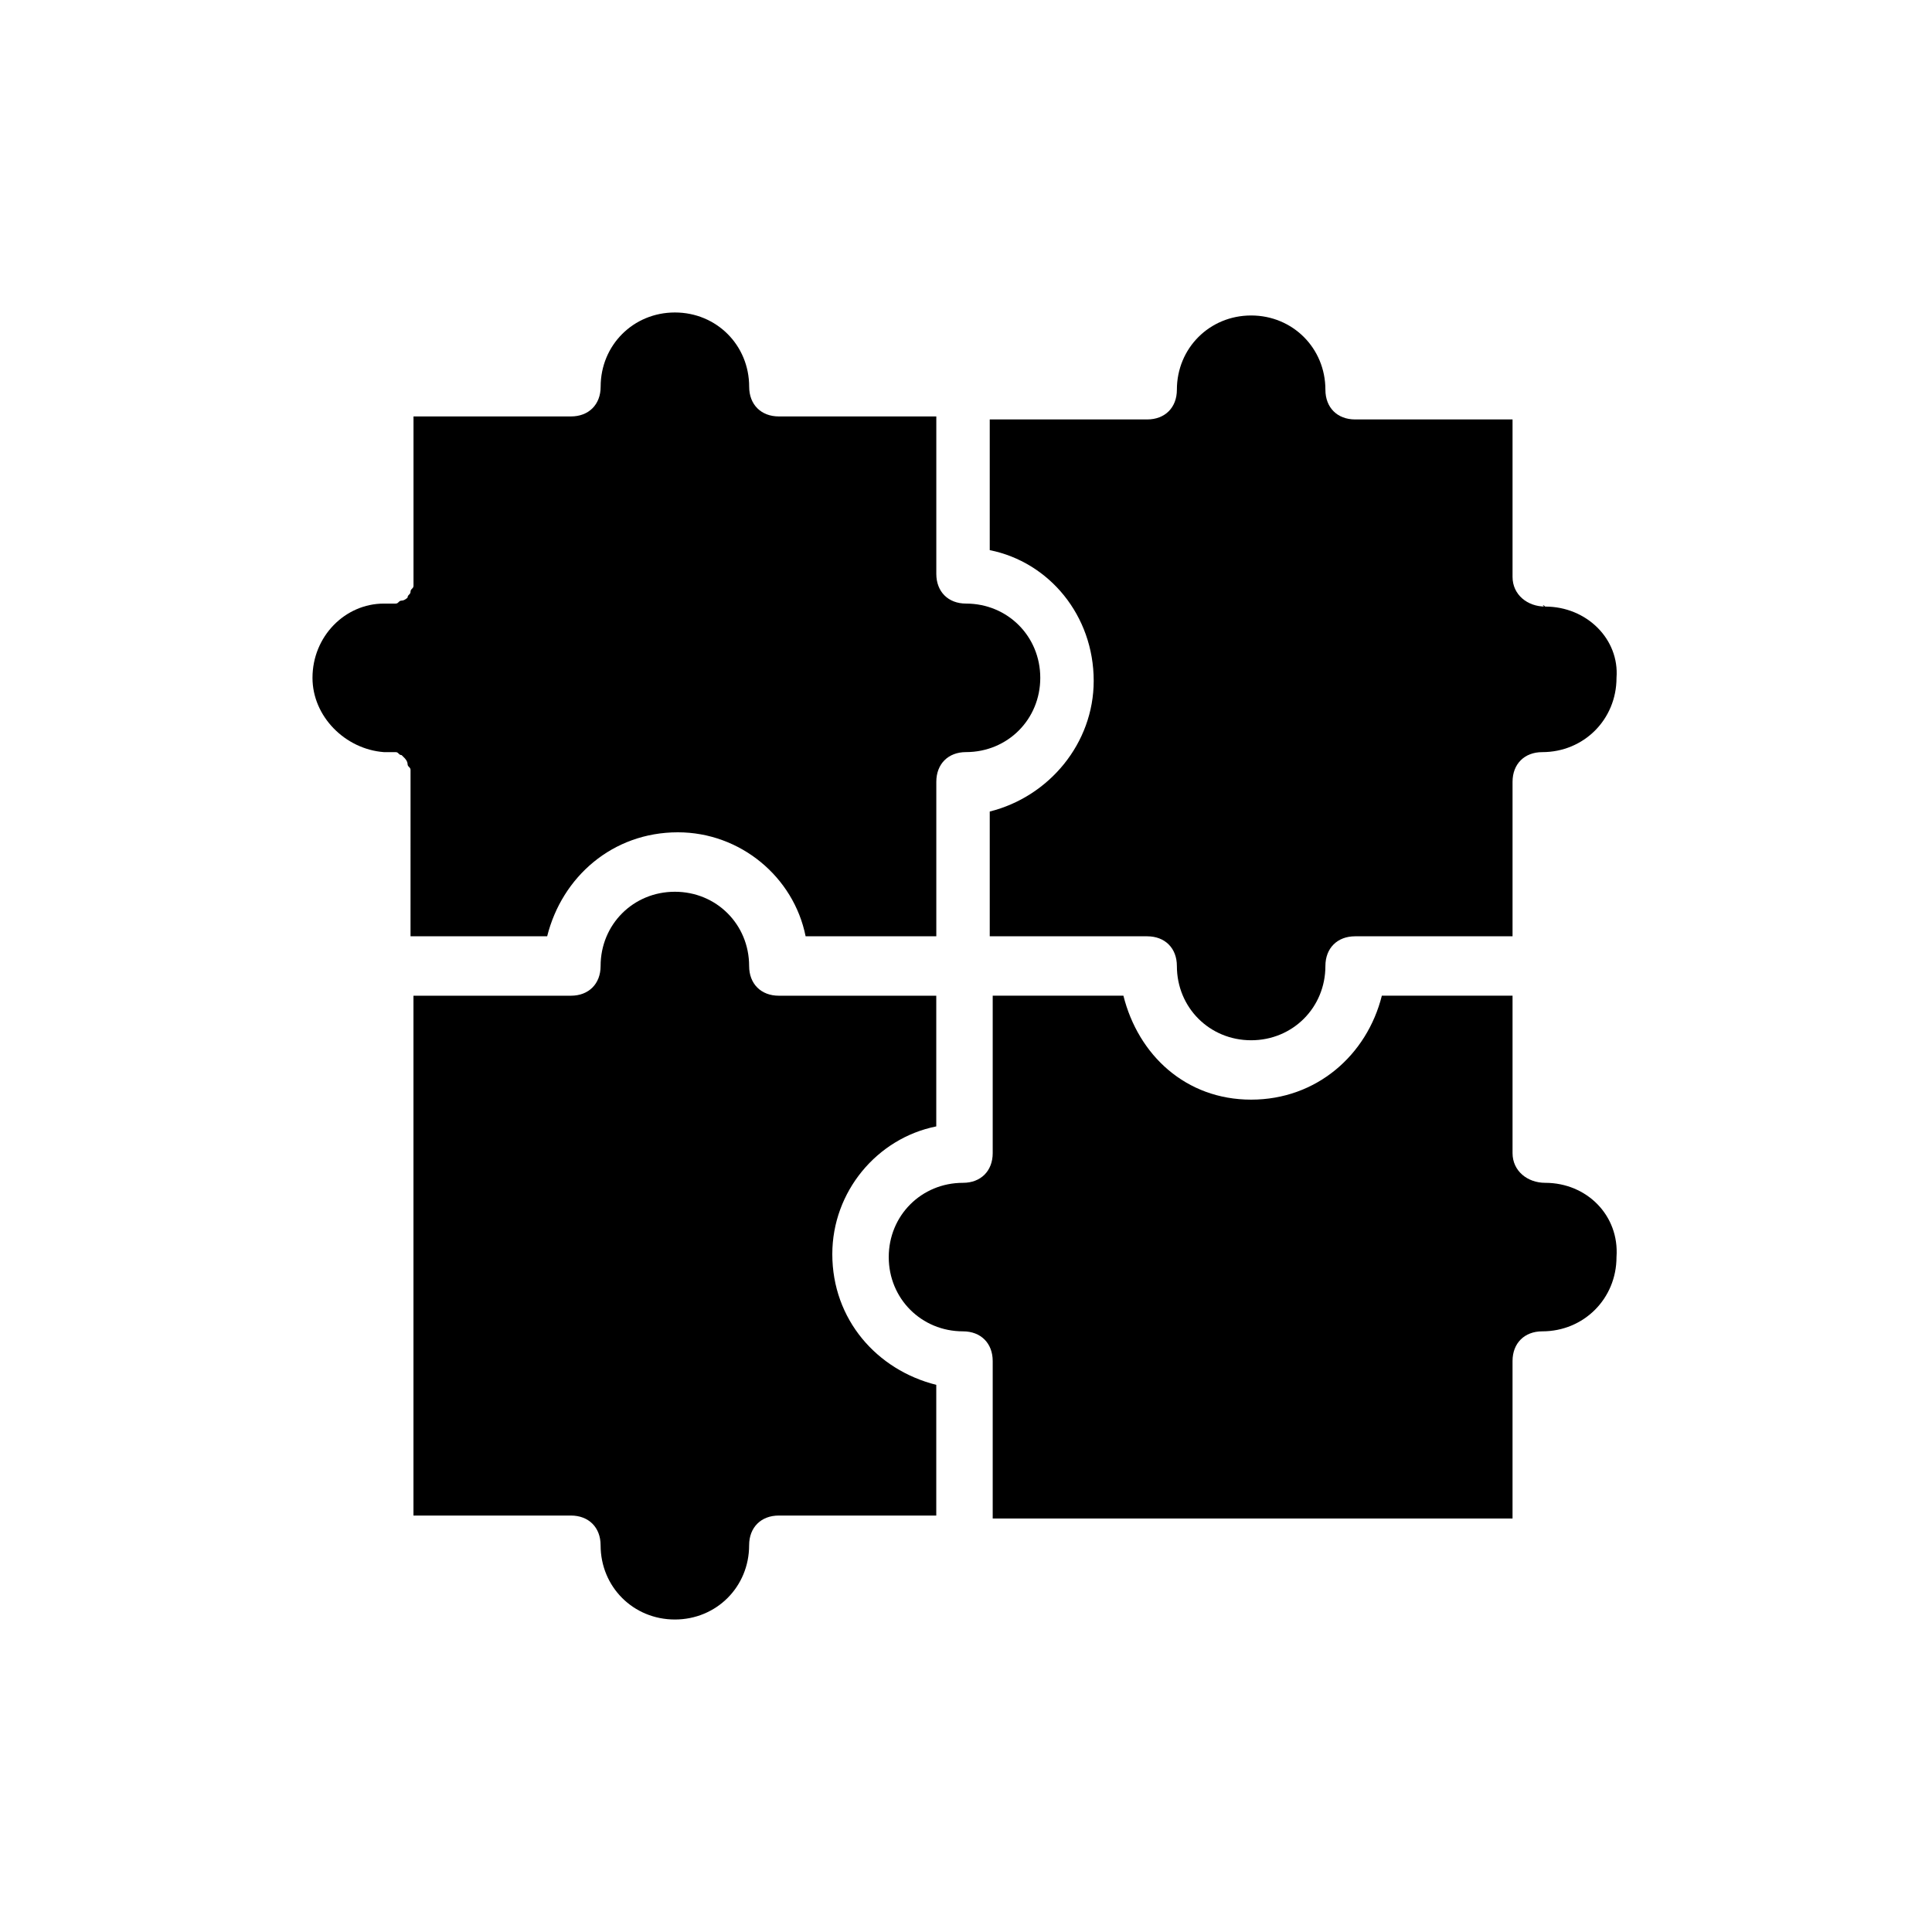<?xml version="1.0" encoding="UTF-8"?>
<!-- Uploaded to: ICON Repo, www.iconrepo.com, Generator: ICON Repo Mixer Tools -->
<svg fill="#000000" width="800px" height="800px" version="1.1" viewBox="144 144 512 512" xmlns="http://www.w3.org/2000/svg">
 <g>
  <path d="m553.5 457.46c-0.789 0-0.789 0 0 0-4.723 0-8.66-3.148-8.66-7.871v-41.723h-34.637c-3.938 15.742-17.32 27.551-34.637 27.551-17.32 0-29.914-11.809-33.852-27.551h-34.637v41.723c0 4.723-3.148 7.871-7.871 7.871-11.02 0-19.68 8.66-19.68 19.68s8.66 19.68 19.68 19.68c4.723 0 7.871 3.148 7.871 7.871v41.723h137.76v-41.723c0-4.723 3.148-7.871 7.871-7.871 11.02 0 19.68-8.66 19.68-19.68 0.789-11.02-7.871-19.68-18.891-19.68z"/>
  <path d="m364.57 476.36c0-16.531 11.809-30.699 27.551-33.852v-34.633h-41.723c-4.723 0-7.871-3.148-7.871-7.871 0-11.02-8.66-19.68-19.68-19.68-11.02 0-19.68 8.66-19.68 19.68 0 4.723-3.148 7.871-7.871 7.871h-41.723v137.76h41.723c4.723 0 7.871 3.148 7.871 7.871 0 11.02 8.66 19.68 19.68 19.68 11.02 0 19.68-8.66 19.68-19.68 0-4.723 3.148-7.871 7.871-7.871h41.723v-34.637c-15.742-3.938-27.551-17.32-27.551-34.641z"/>
  <path d="m553.5 304.75v0c-0.789-0.785-0.789 0 0 0-4.723 0-8.66-3.148-8.66-7.871v-41.723h-41.723c-4.723 0-7.871-3.148-7.871-7.871 0-11.02-8.66-19.68-19.68-19.68-11.02 0-19.68 8.66-19.68 19.68 0 4.723-3.148 7.871-7.871 7.871h-41.723v34.637c15.742 3.148 27.551 17.32 27.551 34.637 0 16.531-11.809 30.699-27.551 34.637v33.062h41.723c4.723 0 7.871 3.148 7.871 7.871 0 11.02 8.66 19.68 19.68 19.68 11.02 0 19.68-8.66 19.68-19.68 0-4.723 3.148-7.871 7.871-7.871h41.723v-40.934c0-4.723 3.148-7.871 7.871-7.871 11.02 0 19.68-8.66 19.68-19.68 0.789-10.234-7.871-18.895-18.891-18.895z"/>
  <path d="m254.37 392.12h34.637c3.938-15.742 17.32-27.551 34.637-27.551 16.531 0 30.699 11.809 33.852 27.551h34.637v-40.934c0-4.723 3.148-7.871 7.871-7.871 11.02 0 19.68-8.66 19.68-19.68s-8.66-19.68-19.68-19.68c-4.723 0-7.871-3.148-7.871-7.871v-41.723h-41.723c-4.723 0-7.871-3.148-7.871-7.871 0-11.02-8.66-19.68-19.68-19.68s-19.68 8.66-19.68 19.68c0 4.723-3.148 7.871-7.871 7.871h-41.723v41.723 1.574 1.574c0 0.789-0.789 0.789-0.789 1.574 0 0.789-0.789 0.789-0.789 1.574 0 0-0.789 0.789-1.574 0.789-0.789 0-0.789 0.789-1.574 0.789h-1.574-1.574c-10.234 0-18.895 8.66-18.895 19.68 0 10.234 8.66 18.895 18.895 19.68h1.574 1.574c0.789 0 0.789 0.789 1.574 0.789 0 0 0.789 0.789 0.789 0.789s0.789 0.789 0.789 1.574c0 0.789 0.789 0.789 0.789 1.574v1.574 1.574l-0.004 40.926z"/>
 </g>
</svg>